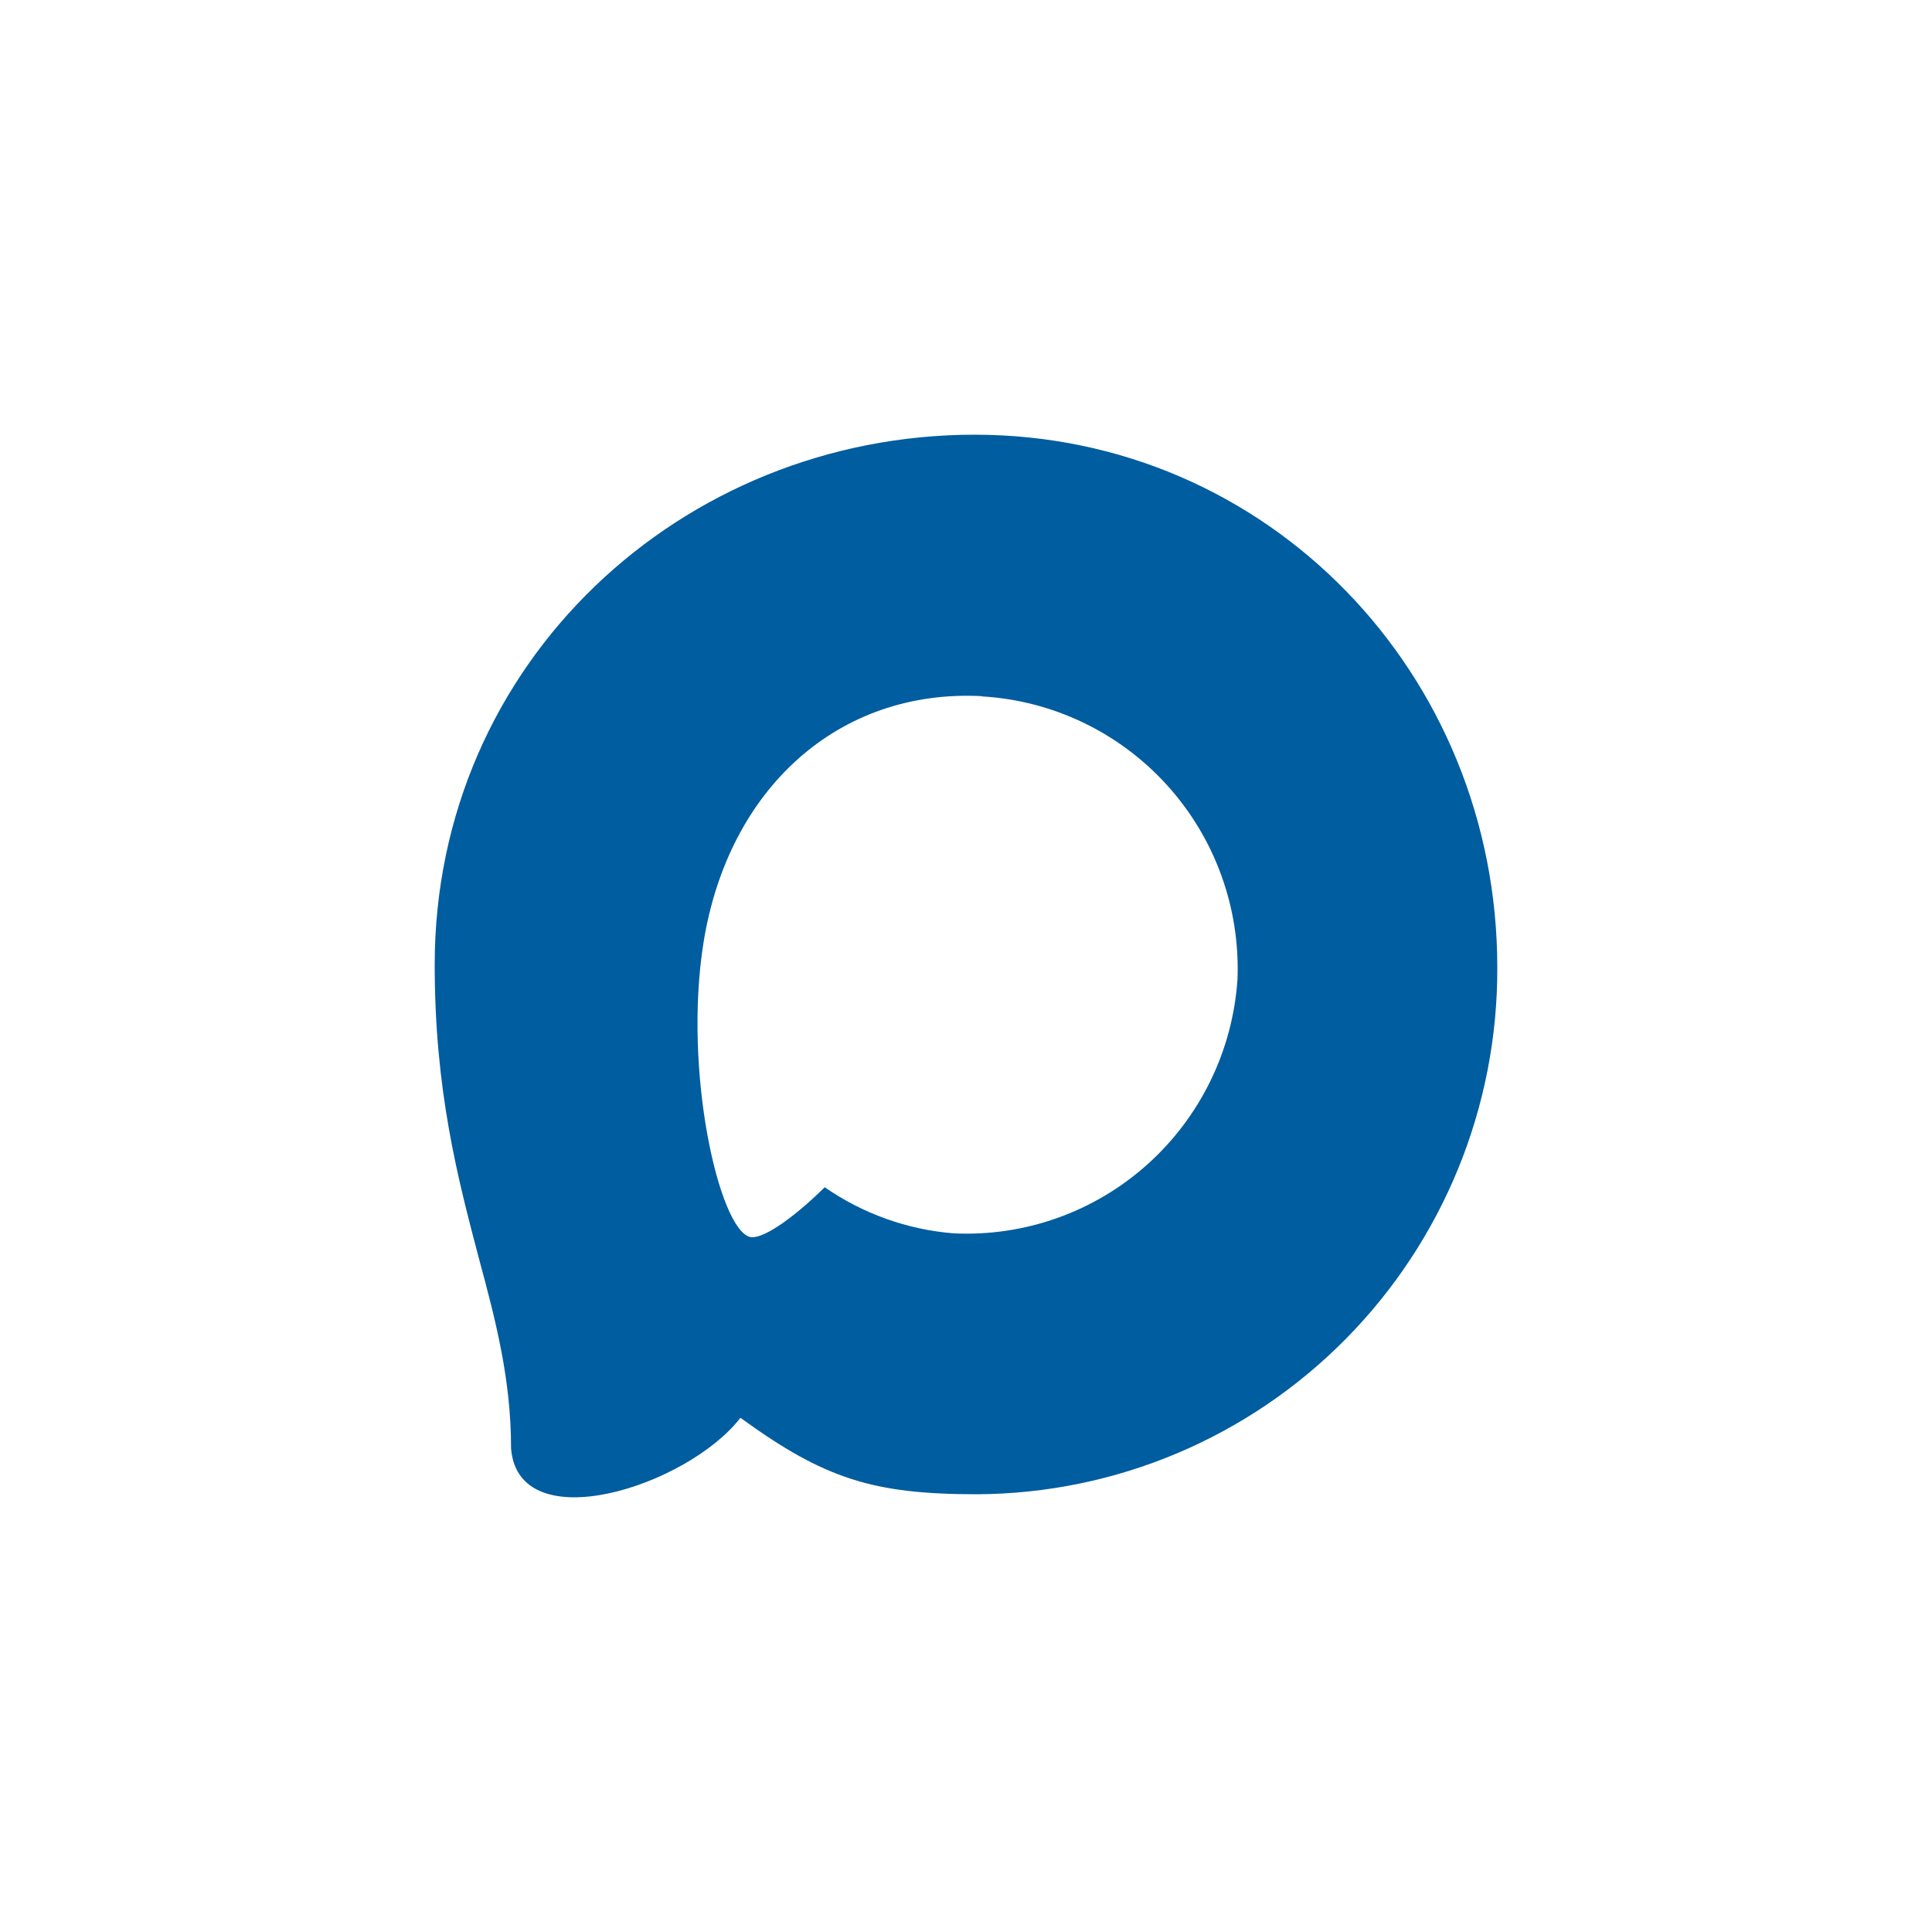 <svg width="40" height="40" viewBox="0 0 40 40" fill="none" xmlns="http://www.w3.org/2000/svg">
<path fill-rule="evenodd" clip-rule="evenodd" d="M20.236 30.937C18.077 30.937 17.074 30.621 15.33 29.354C14.227 30.779 10.733 31.892 10.581 29.988C10.581 28.558 10.266 27.35 9.909 26.031C9.483 24.406 9 22.596 9 19.974C9 13.711 14.117 9 20.179 9C26.246 9 31 13.944 31 20.032C31.01 22.911 29.882 25.676 27.864 27.72C25.846 29.765 23.103 30.922 20.236 30.937ZM20.326 14.413C17.373 14.26 15.073 16.312 14.563 19.531C14.143 22.195 14.889 25.44 15.524 25.609C15.829 25.682 16.596 25.06 17.074 24.58C17.864 25.128 18.785 25.458 19.743 25.535C21.213 25.606 22.653 25.095 23.752 24.111C24.851 23.127 25.522 21.75 25.621 20.275C25.678 18.796 25.156 17.354 24.165 16.259C23.175 15.164 21.796 14.503 20.326 14.418V14.413Z" fill="#005D9F"/>
</svg>
